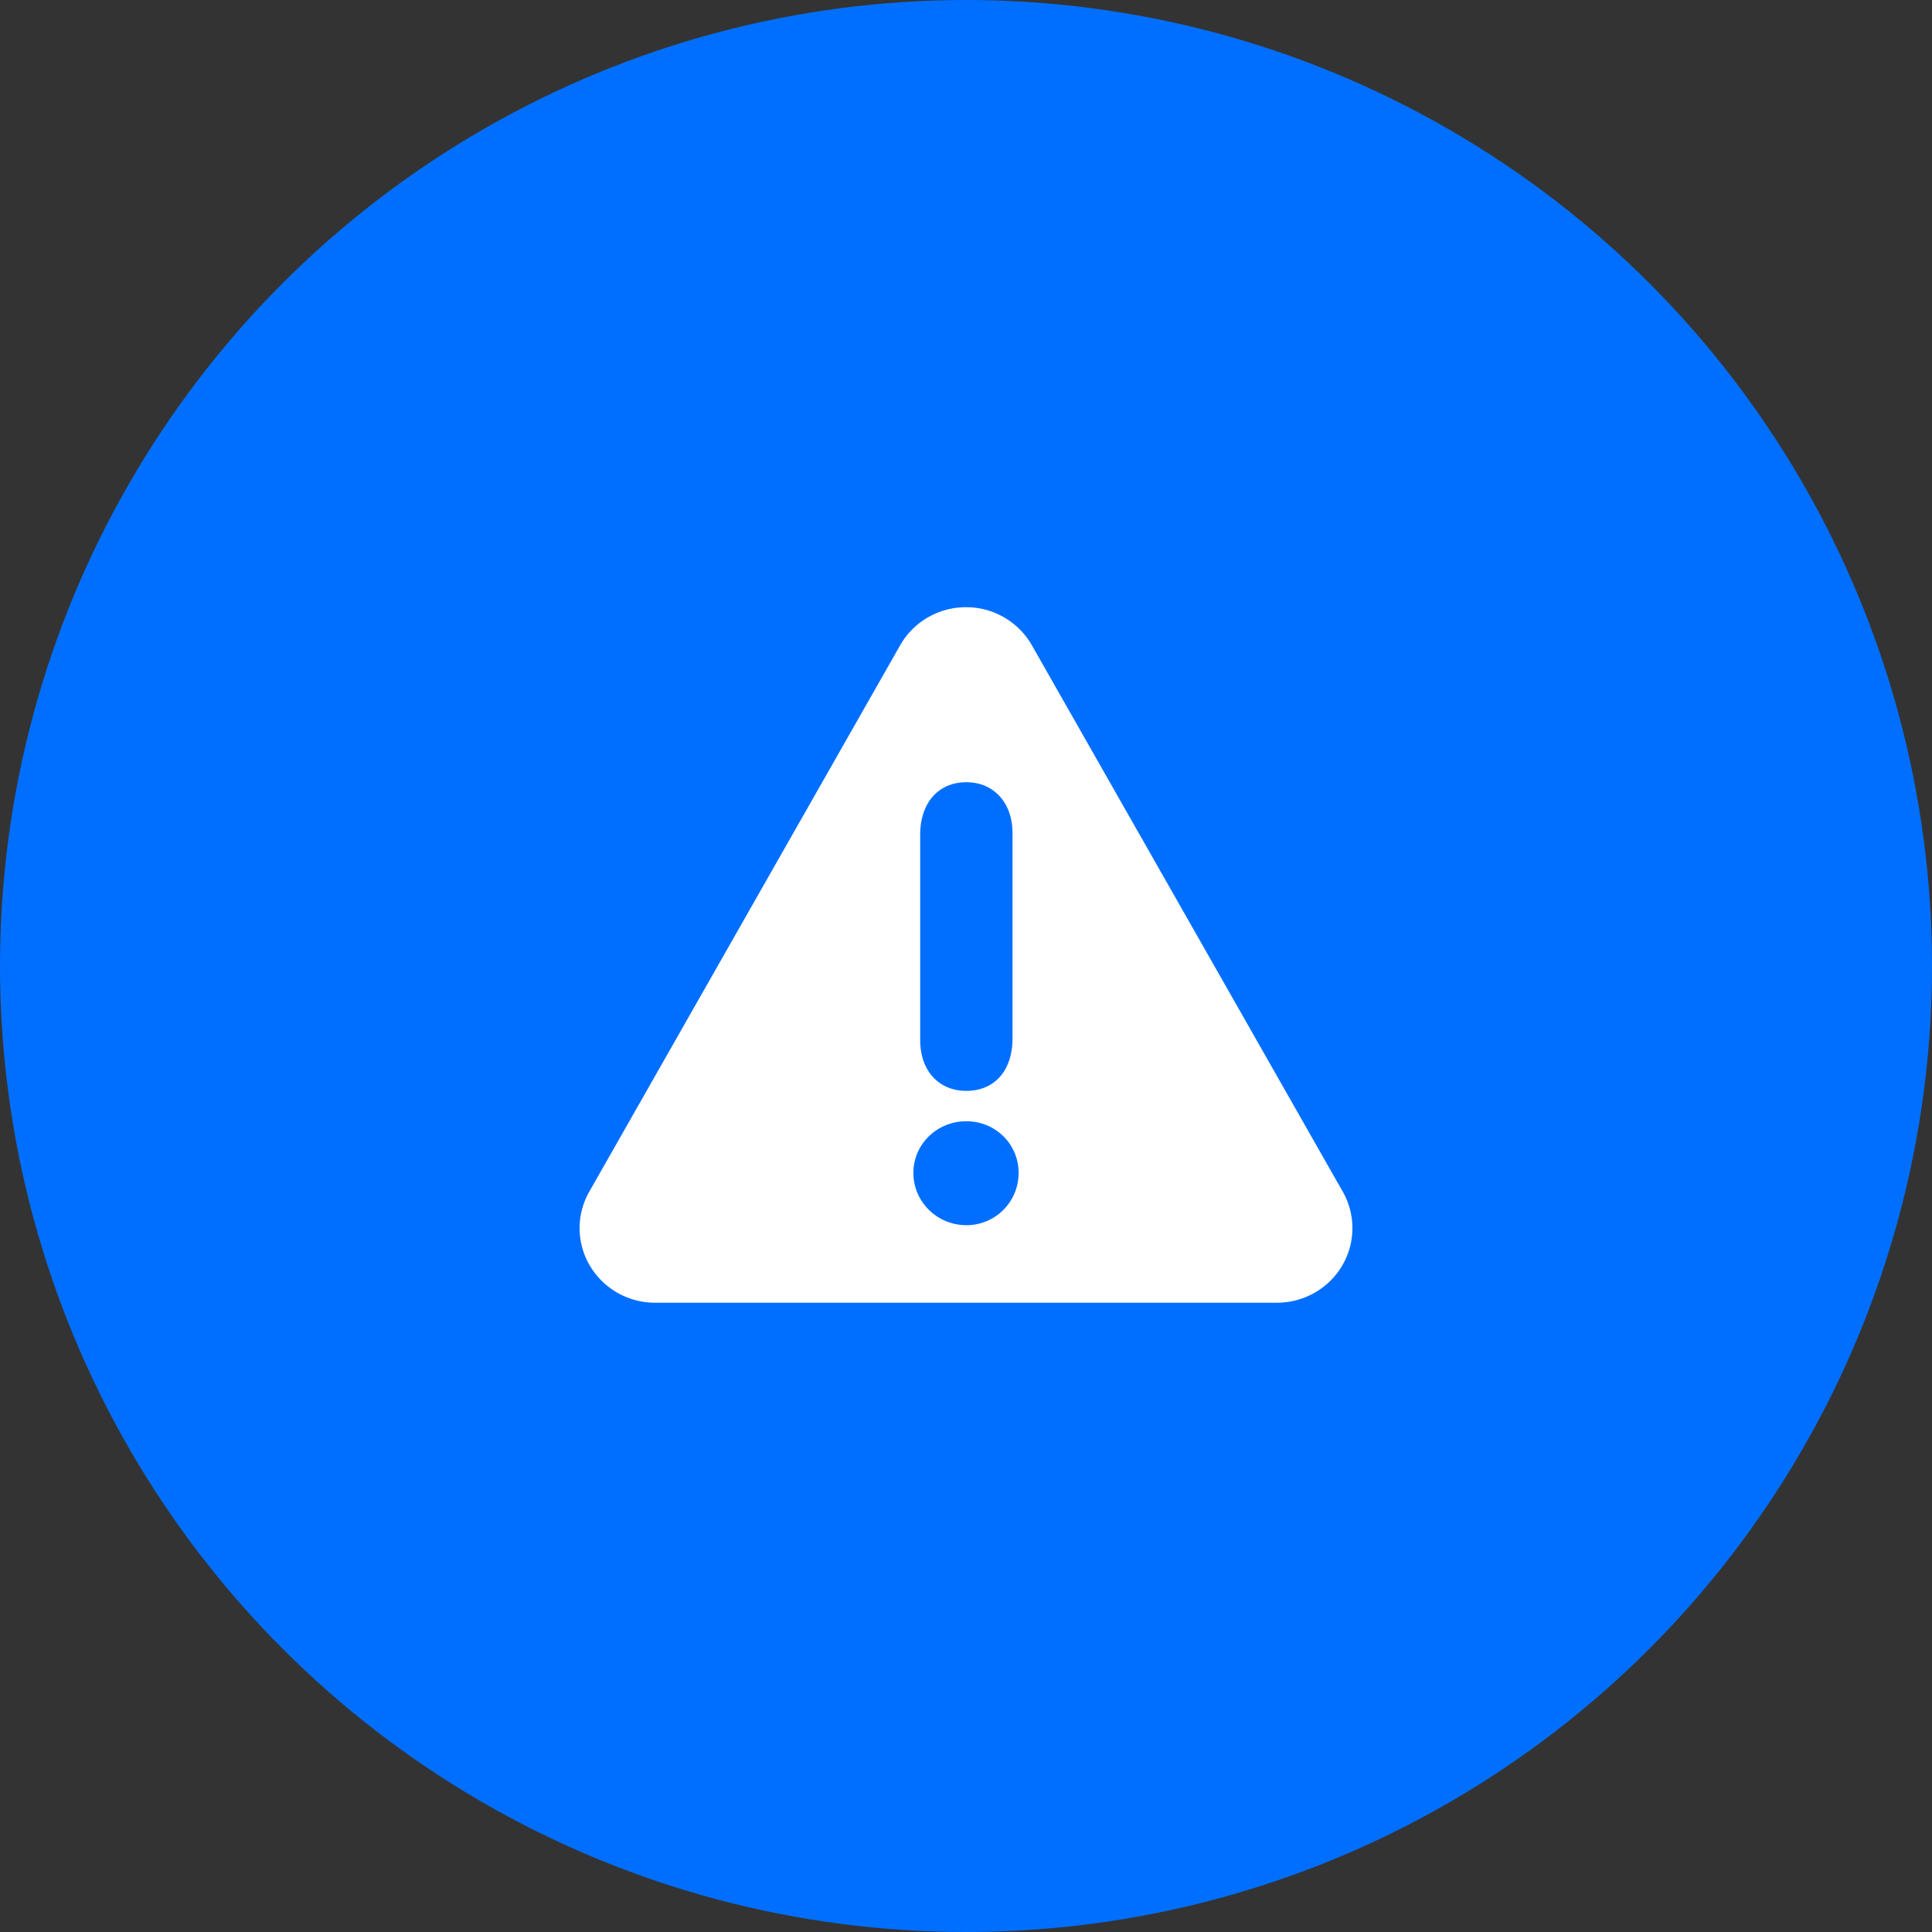 <?xml version="1.0" encoding="UTF-8"?><svg width="70" height="70" viewBox="0 0 70 70" xmlns="http://www.w3.org/2000/svg"><rect x="0" y="0" width="70" height="70" fill="#333333" stroke="none"/><g fill="none" fill-rule="evenodd"><circle fill="#006FFF" cx="35" cy="35" r="35"/><path d="M48.65 43.175L37.386 23.378A2.742 2.742 0 0035 22c-.988 0-1.9.527-2.385 1.378L21.351 43.175a2.672 2.672 0 00.024 2.688 2.742 2.742 0 002.36 1.337h22.53c.971 0 1.87-.509 2.36-1.337a2.671 2.671 0 00.025-2.688zM33.34 37.33v-7.148c.024-1.109.669-1.84 1.673-1.84 1.003 0 1.672.755 1.672 1.84V37.684c-.024 1.132-.67 1.84-1.672 1.84-1.004 0-1.673-.732-1.673-1.84v-.354zm1.671 7.06c-1.058 0-1.917-.848-1.917-1.893s.86-1.872 1.917-1.872c1.058 0 1.895.827 1.895 1.872a1.888 1.888 0 01-1.895 1.894z" fill="#FFF" fill-rule="nonzero"/></g></svg>